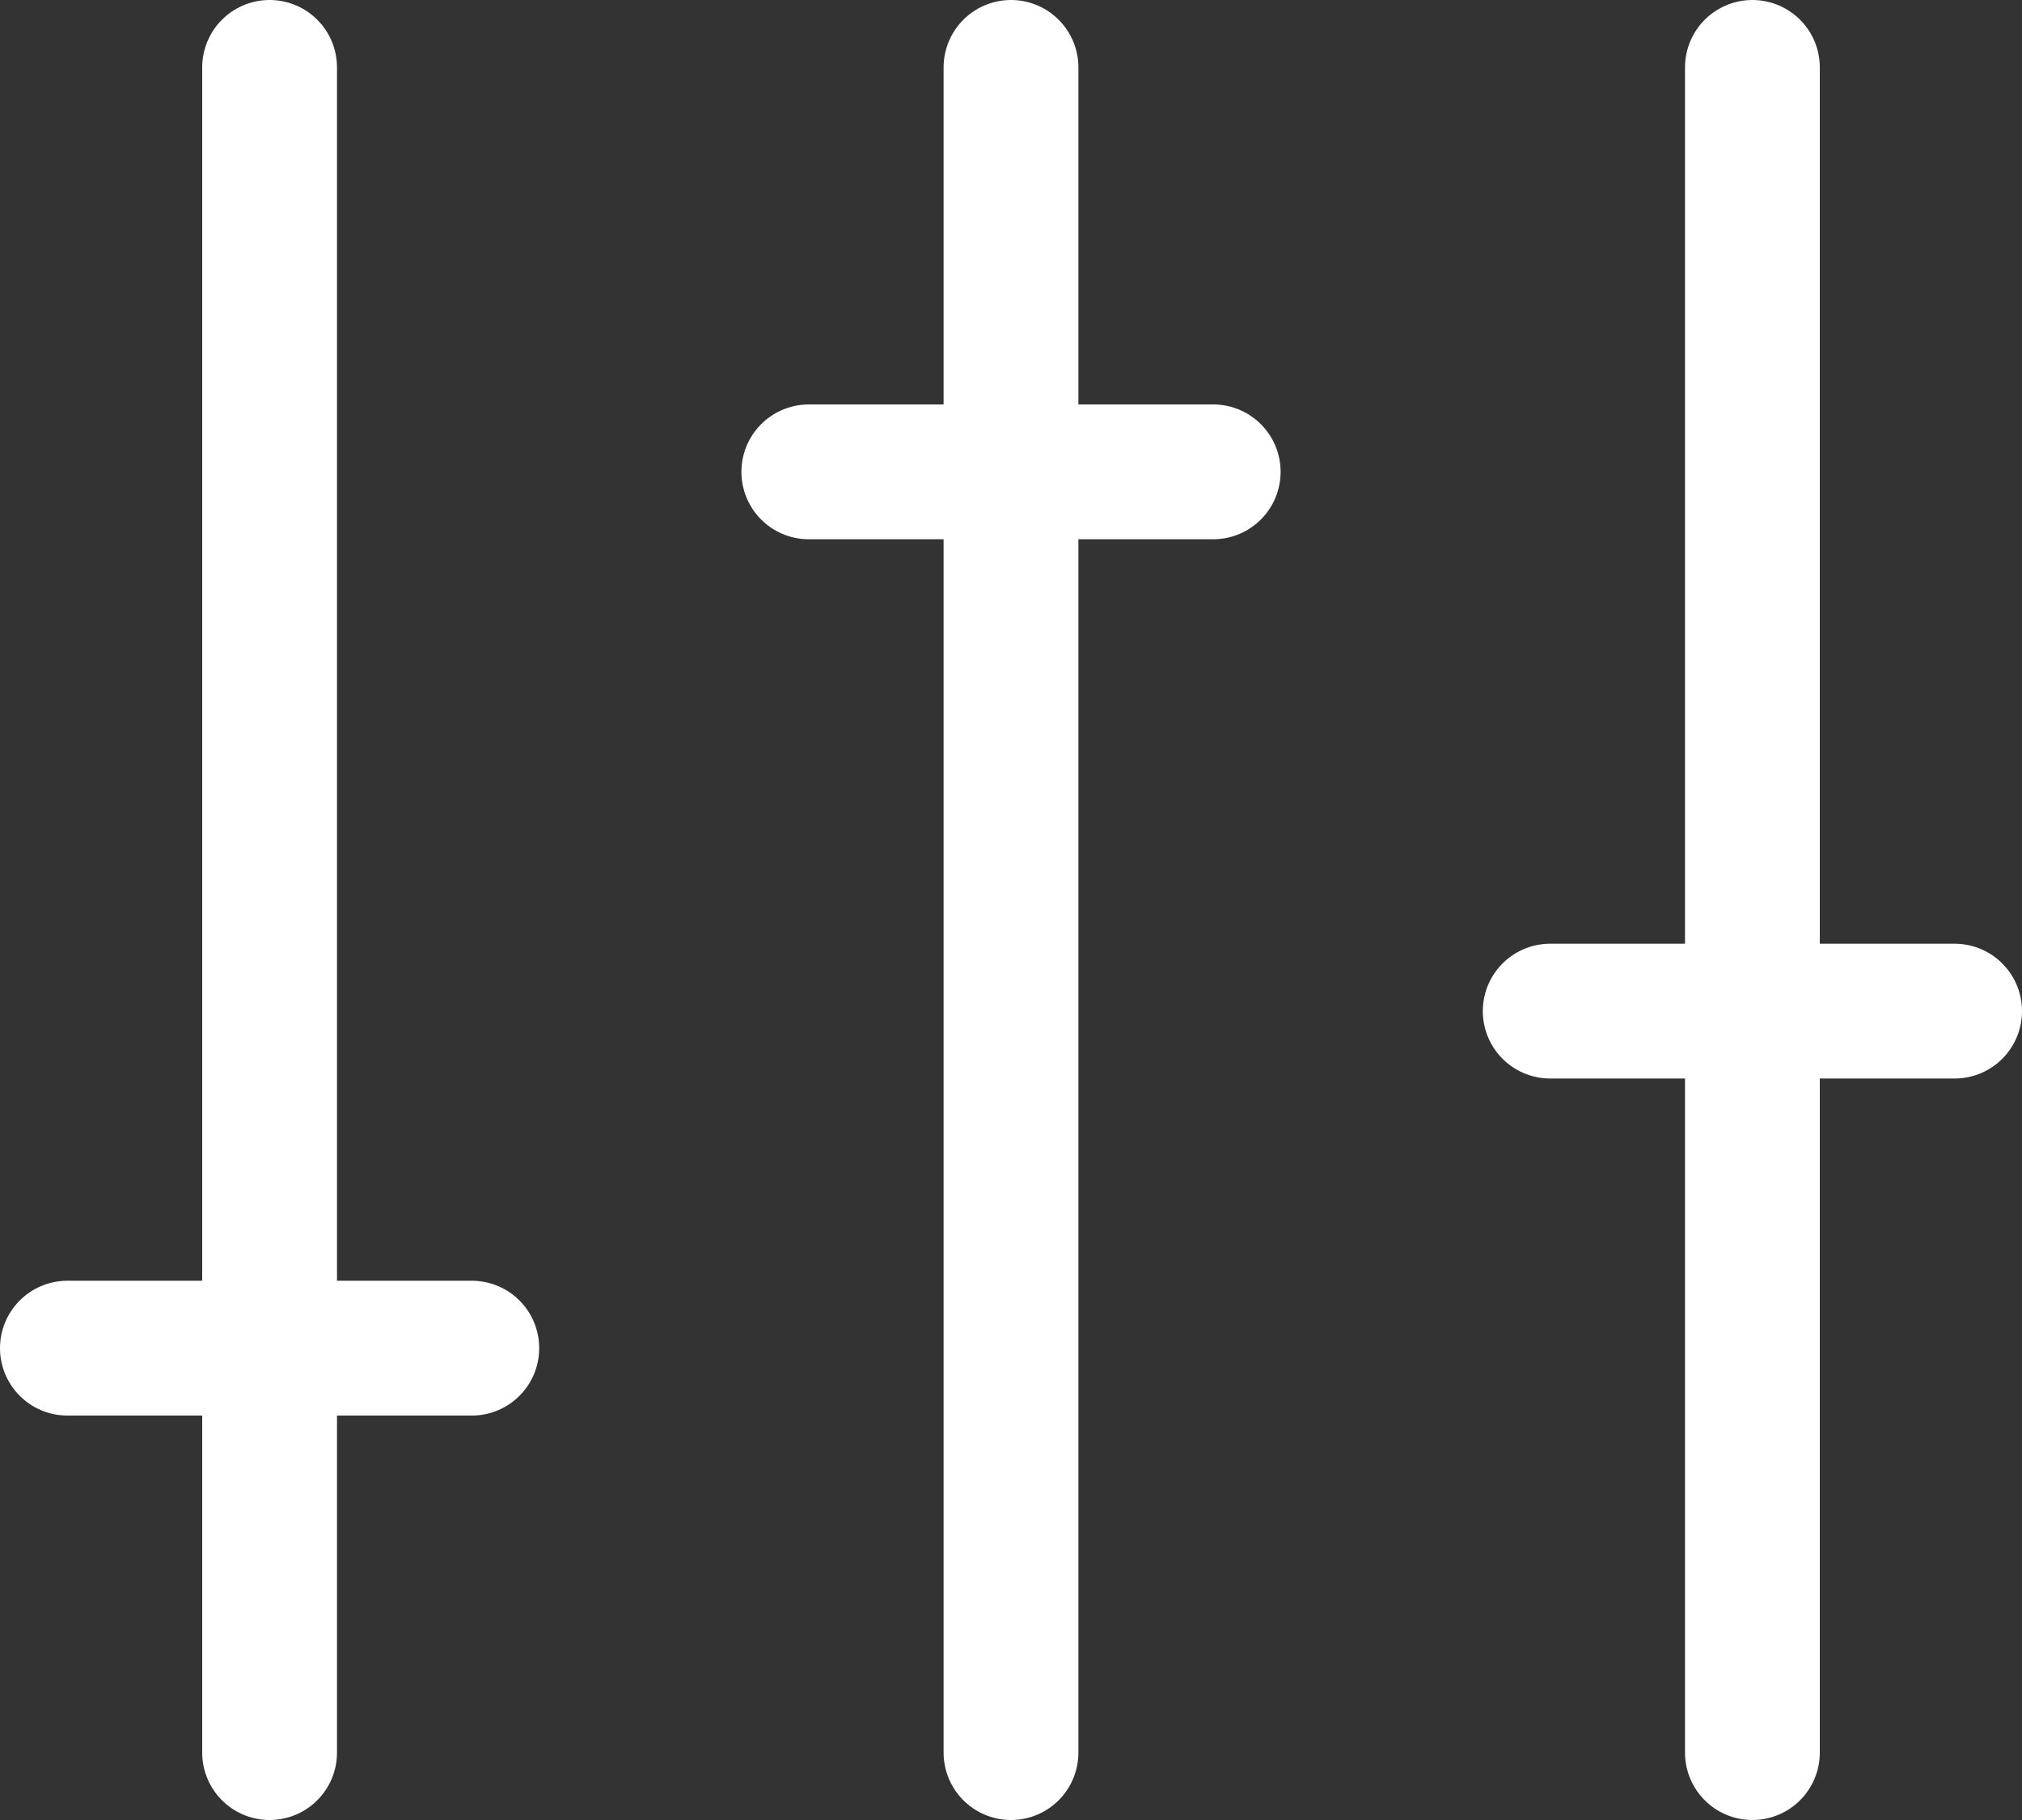 <svg xmlns="http://www.w3.org/2000/svg" width="30" height="27" viewBox="0 0 30 27">
  <rect x="0" y="0" width="30" height="27" fill="#333333" stroke="none"/>
  <g id="Groupe_521" data-name="Groupe 521" transform="translate(-185.5 -163.5)">
    <line id="Ligne_151" data-name="Ligne 151" y2="25" transform="translate(189.5 164.5)" fill="none" stroke="#fff" stroke-linecap="round" stroke-miterlimit="10" stroke-width="2"/>
    <line id="Ligne_152" data-name="Ligne 152" y2="25" transform="translate(200.5 164.5)" fill="none" stroke="#fff" stroke-linecap="round" stroke-miterlimit="10" stroke-width="2"/>
    <line id="Ligne_153" data-name="Ligne 153" y2="25" transform="translate(211.5 164.5)" fill="none" stroke="#fff" stroke-linecap="round" stroke-miterlimit="10" stroke-width="2"/>
    <line id="Ligne_154" data-name="Ligne 154" x1="6" transform="translate(186.5 183.5)" fill="none" stroke="#fff" stroke-linecap="round" stroke-miterlimit="10" stroke-width="2"/>
    <line id="Ligne_155" data-name="Ligne 155" x1="6" transform="translate(197.5 170.5)" fill="none" stroke="#fff" stroke-linecap="round" stroke-miterlimit="10" stroke-width="2"/>
    <line id="Ligne_156" data-name="Ligne 156" x1="6" transform="translate(208.5 178.5)" fill="none" stroke="#fff" stroke-linecap="round" stroke-miterlimit="10" stroke-width="2"/>
  </g>
</svg>
